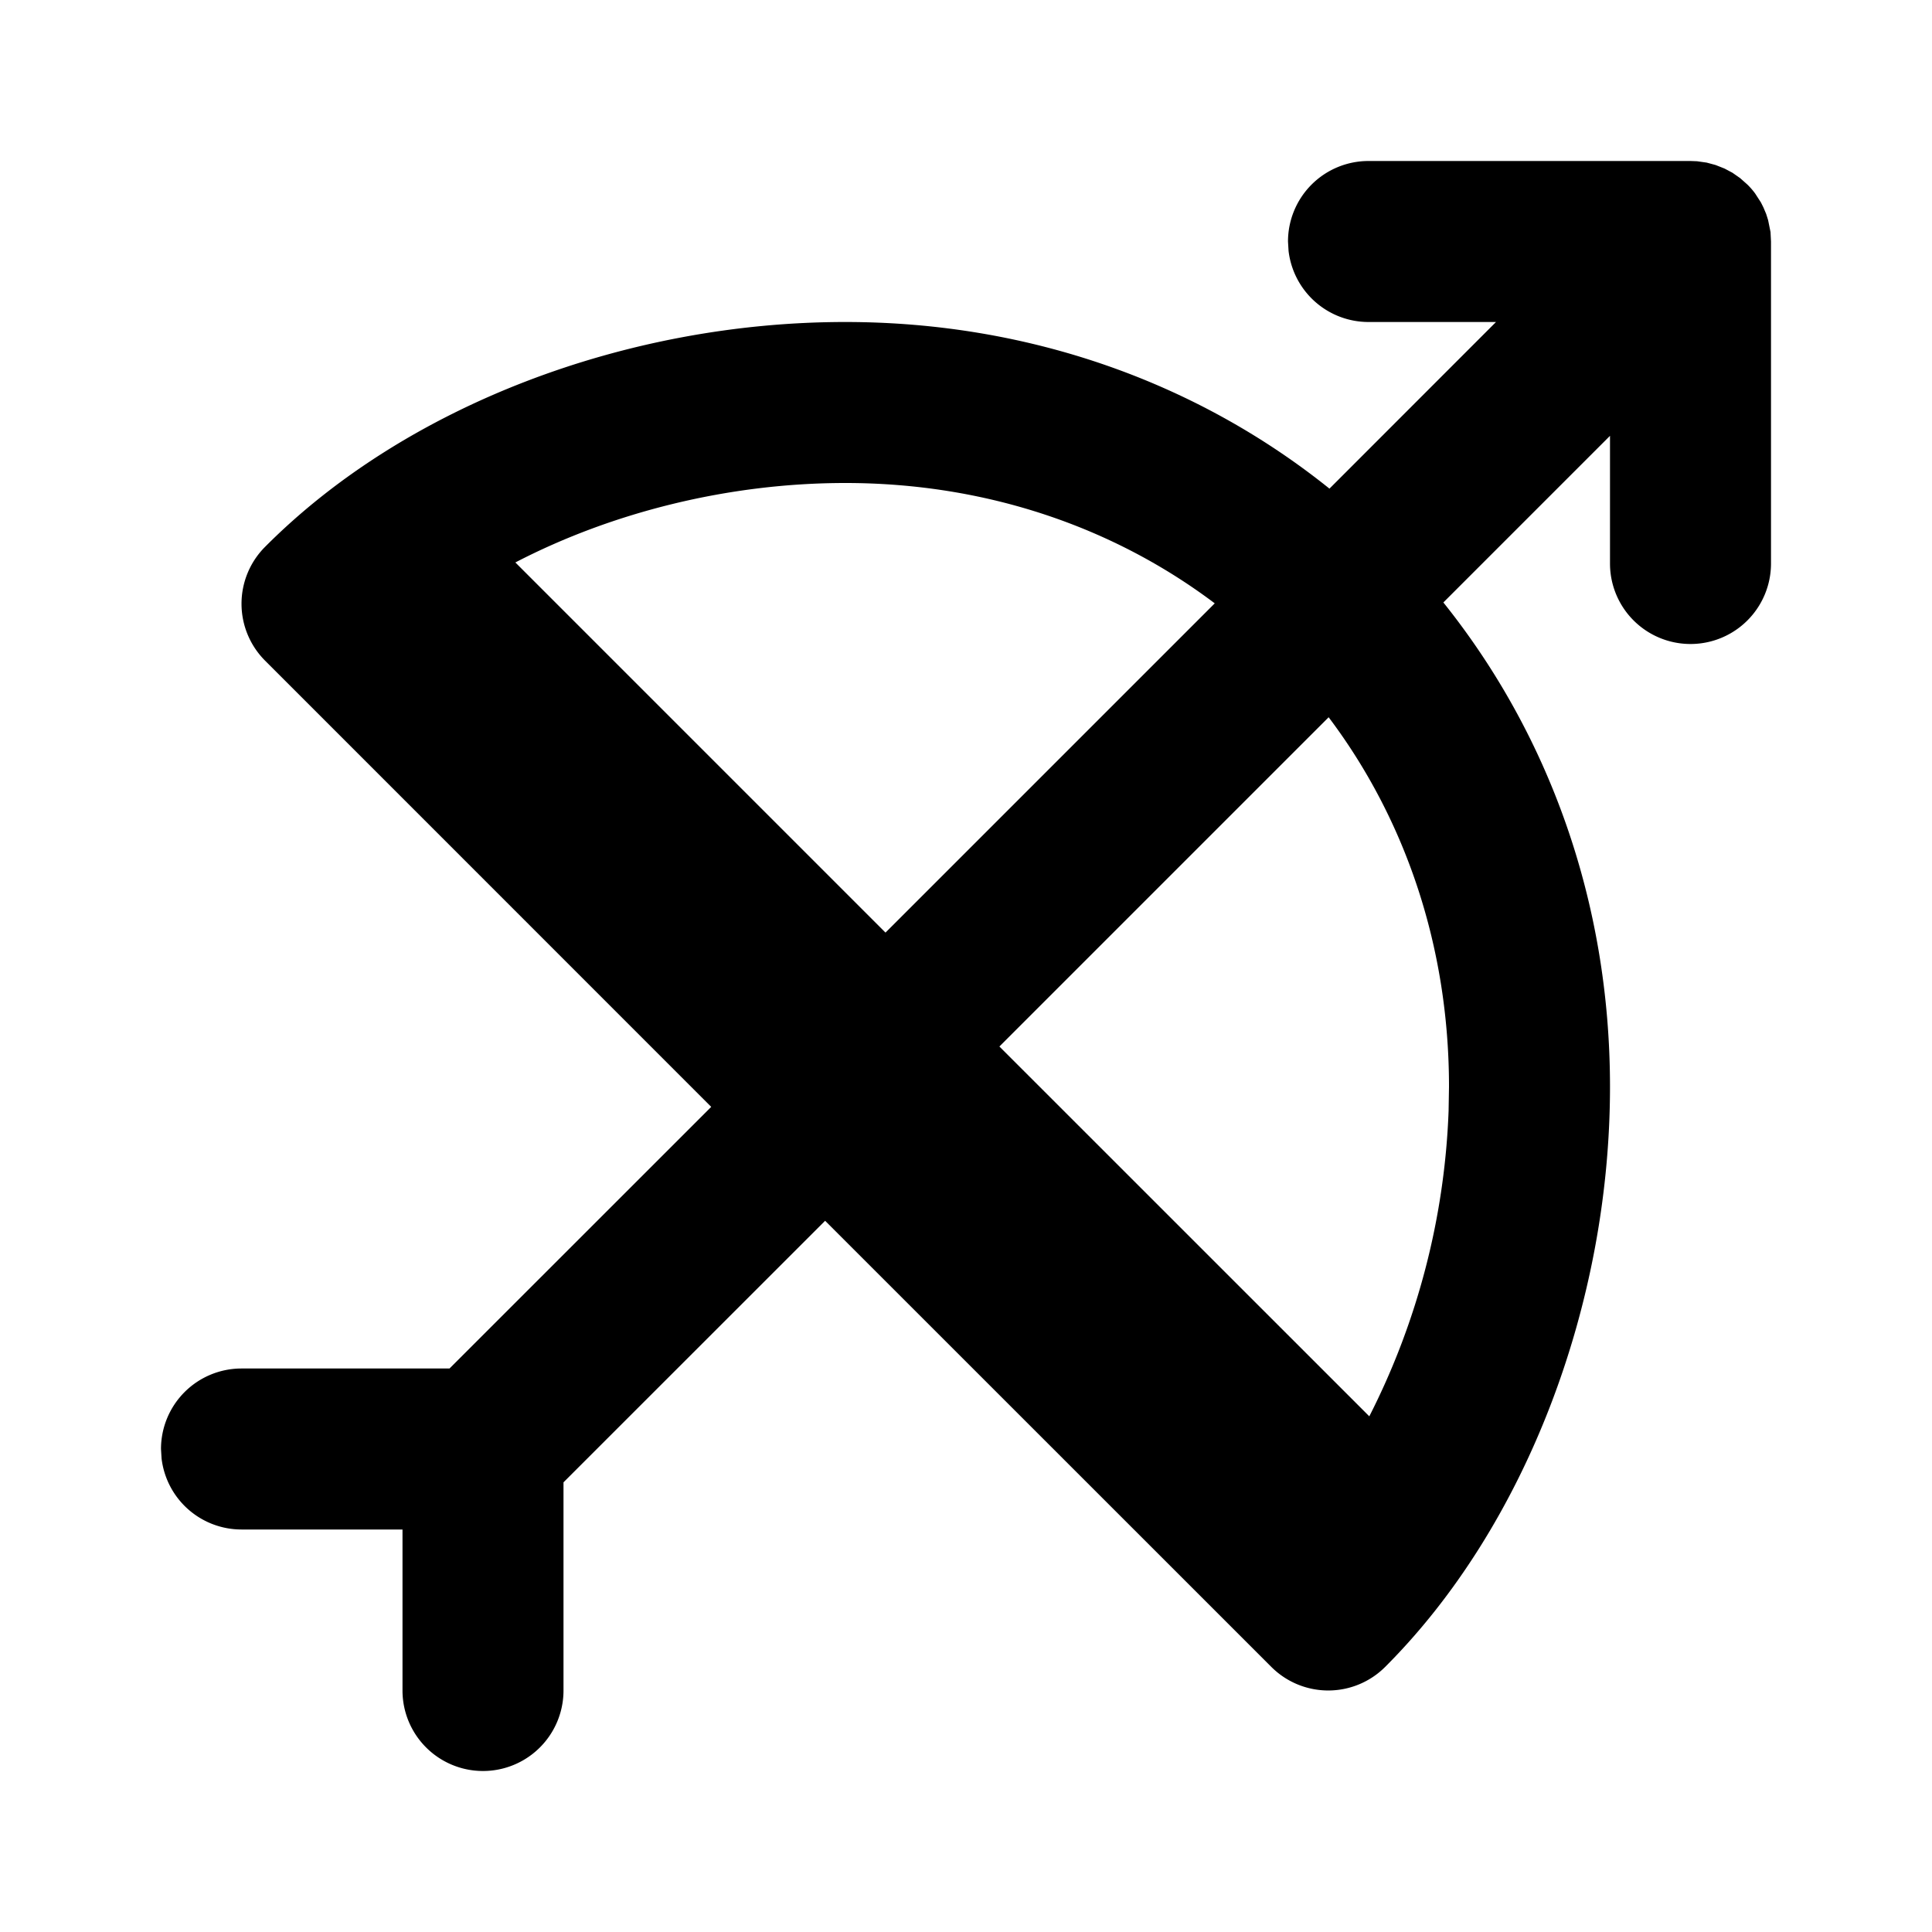 <svg
  xmlns="http://www.w3.org/2000/svg"
  width="24"
  height="24"
  viewBox="0 0 24 24"
  fill="currentColor"
  class="icon icon-tabler icons-tabler-filled icon-tabler-bow"
>
  <path stroke="none" d="M0 0h24v24H0z" fill="none"/>
  <path d="M21 2l.081 .003l.12 .017l.111 .03l.111 .044l.098 .052l.096 .067l.09 .08q .054 .053 .097 .112l.071 .11l.031 .062l.034 .081l.024 .076l.03 .148l.006 .118v4a1 1 0 0 1 -2 0v-1.586l-2.07 2.07c1.301 1.624 2.07 3.706 2.07 6.016c0 2.703 -1.047 5.462 -2.793 7.207a1 1 0 0 1 -1.414 0l-5.543 -5.542l-3.25 3.249v2.586a1 1 0 0 1 -2 0v-2h-2a1 1 0 0 1 -.993 -.883l-.007 -.117a1 1 0 0 1 1 -1h2.584l3.251 -3.25l-5.542 -5.543a1 1 0 0 1 -.002 -1.412c1.745 -1.755 4.489 -2.795 7.209 -2.795c2.31 0 4.393 .768 6.015 2.07l2.069 -2.07h-1.584a1 1 0 0 1 -.993 -.883l-.007 -.117a1 1 0 0 1 1 -1zm-4.495 6.91l-4.09 4.09l4.595 4.594a9.1 9.1 0 0 0 .985 -3.795l.005 -.299c0 -1.754 -.55 -3.336 -1.495 -4.59m-6.005 -2.91c-1.44 0 -2.89 .36 -4.098 .987l4.598 4.598l4.09 -4.09c-1.254 -.945 -2.836 -1.495 -4.59 -1.495" />
</svg>